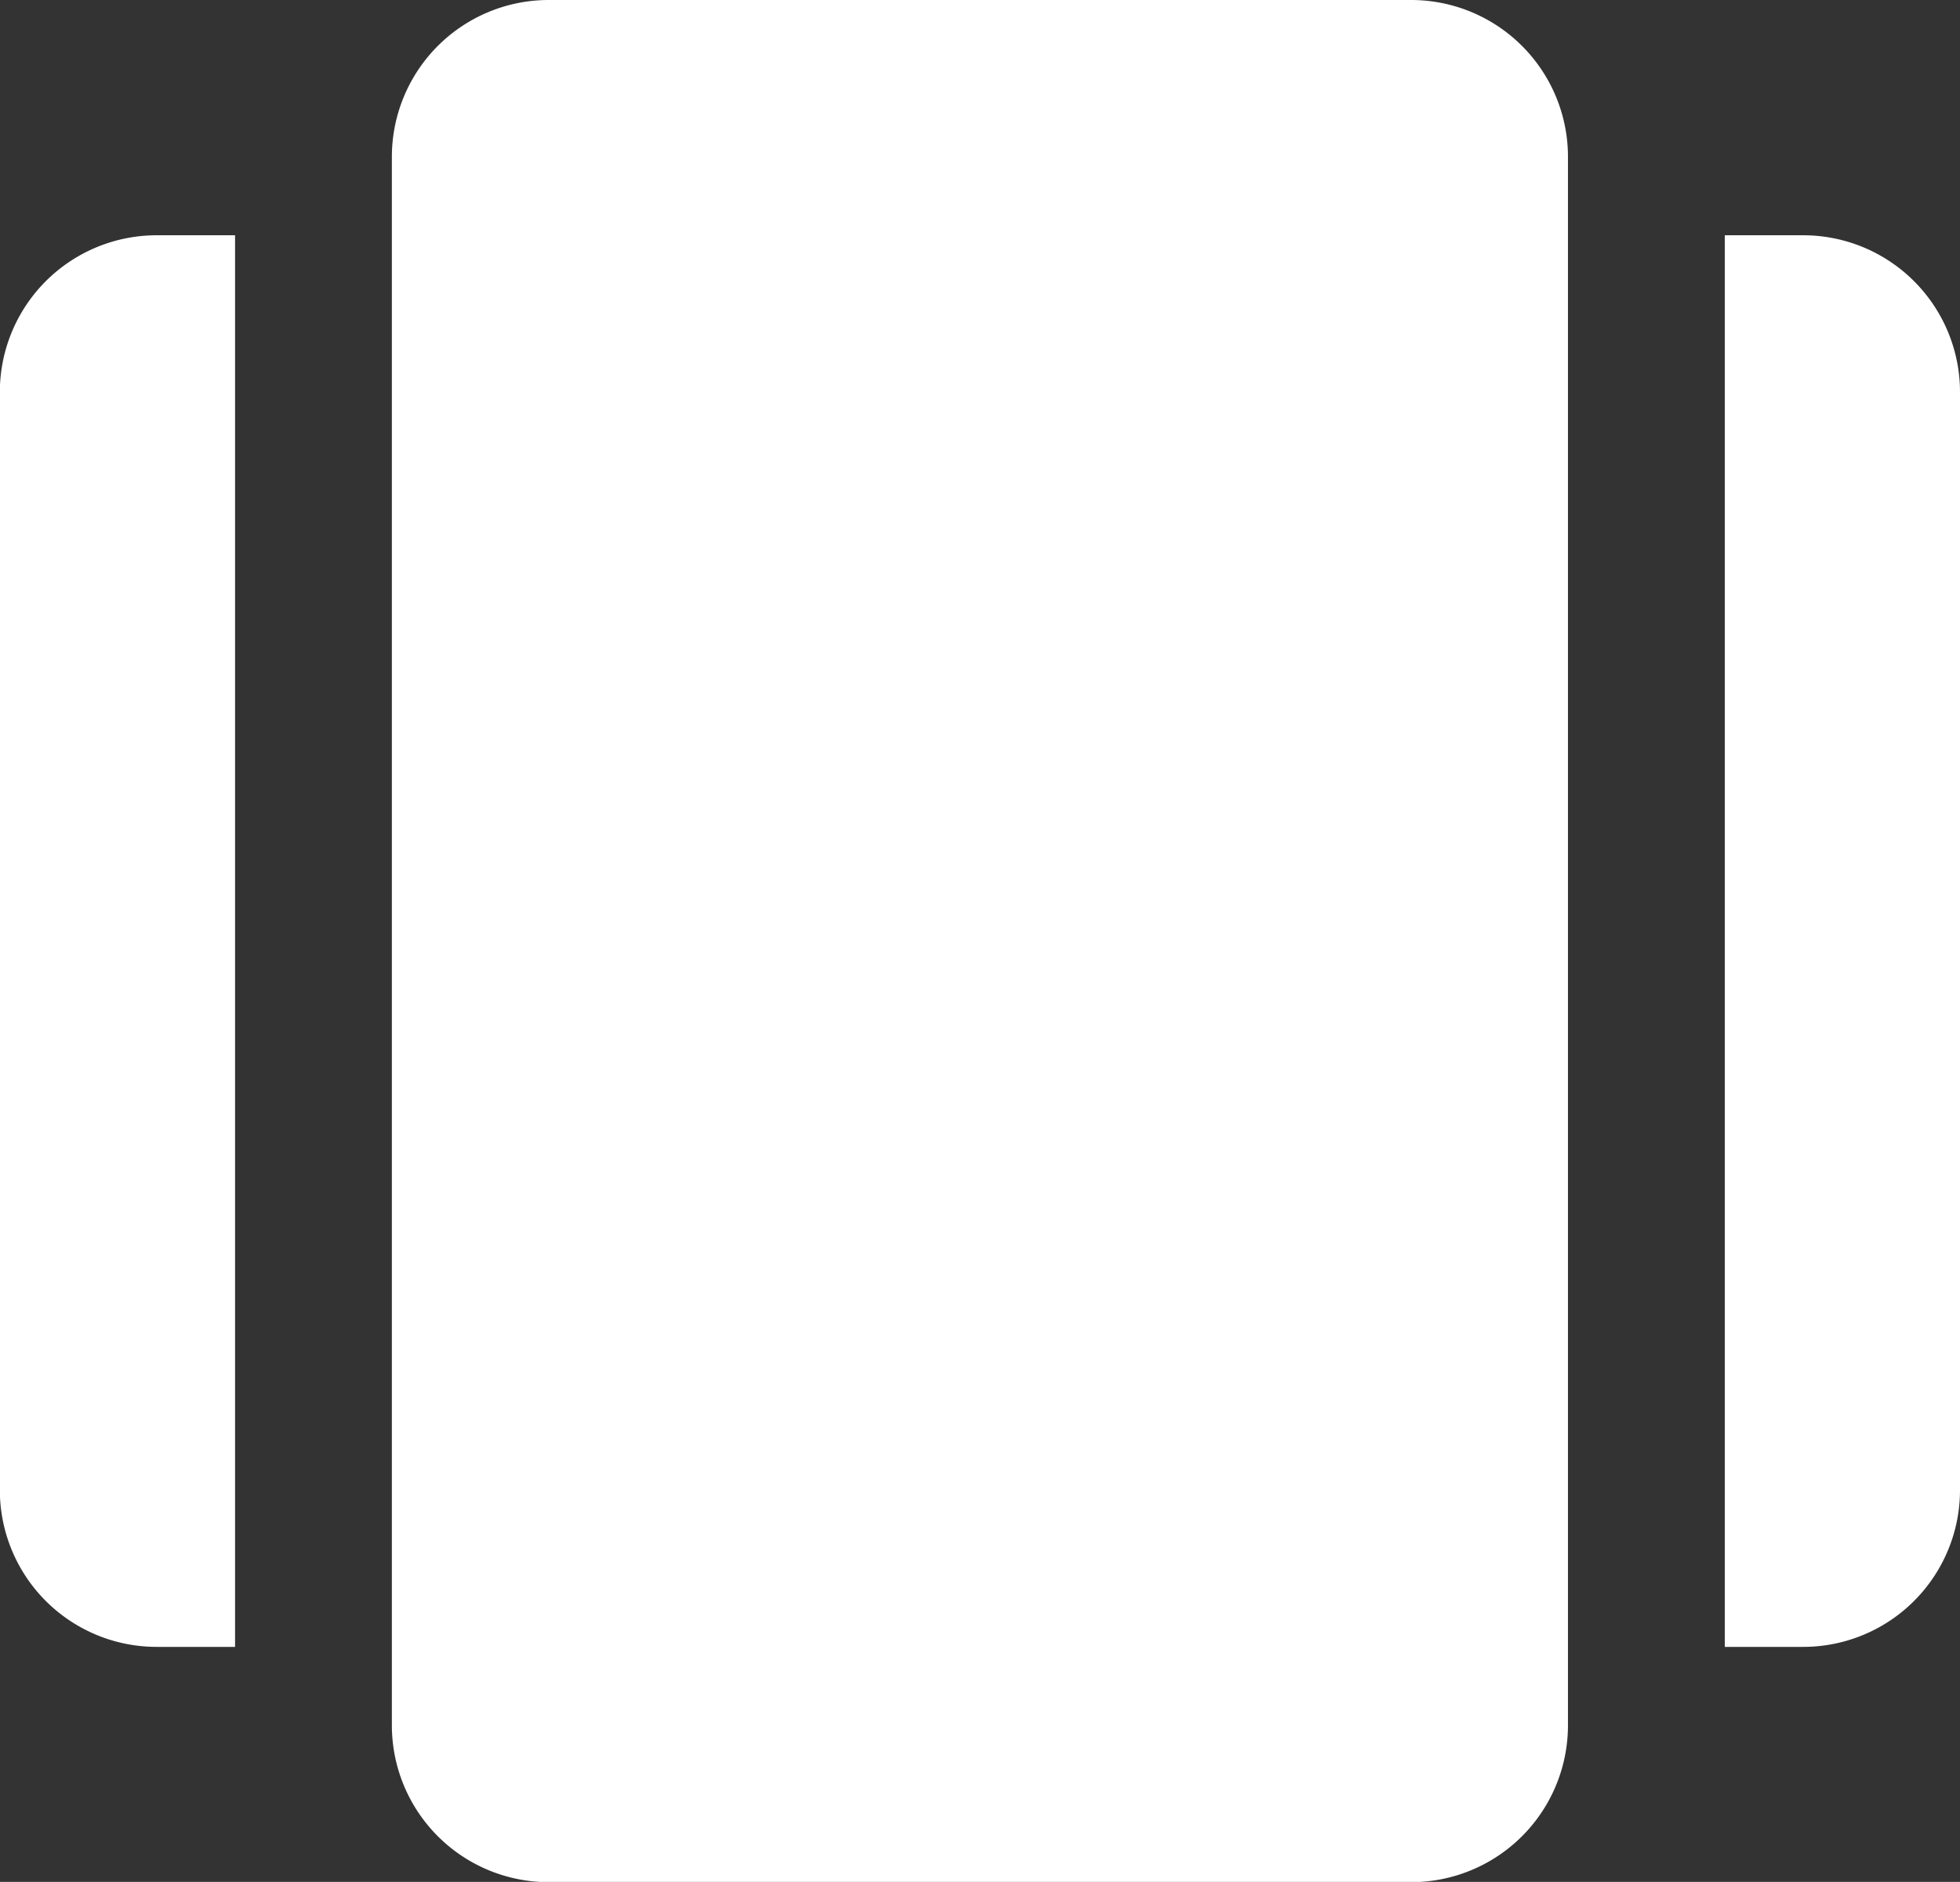 <svg xmlns="http://www.w3.org/2000/svg" width="24.998" height="23.997" viewBox="0 0 24.998 23.997">
  <rect x="0" y="0" width="24.998" height="23.997" fill="#333333" stroke="none"/>
  <path id="Union_28" data-name="Union 28" d="M21669,13159a2,2,0,0,1-2-2v-20a2,2,0,0,1,2-2h11a2,2,0,0,1,2,2v20a2,2,0,0,1-2,2Zm15-3v-18h1a2,2,0,0,1,2,2v14a2,2,0,0,1-2,2Zm-20,0a2,2,0,0,1-2-2v-14a2,2,0,0,1,2-2h1v18Z" transform="translate(-21662.002 -13135)" fill="#fff"/>
</svg>
